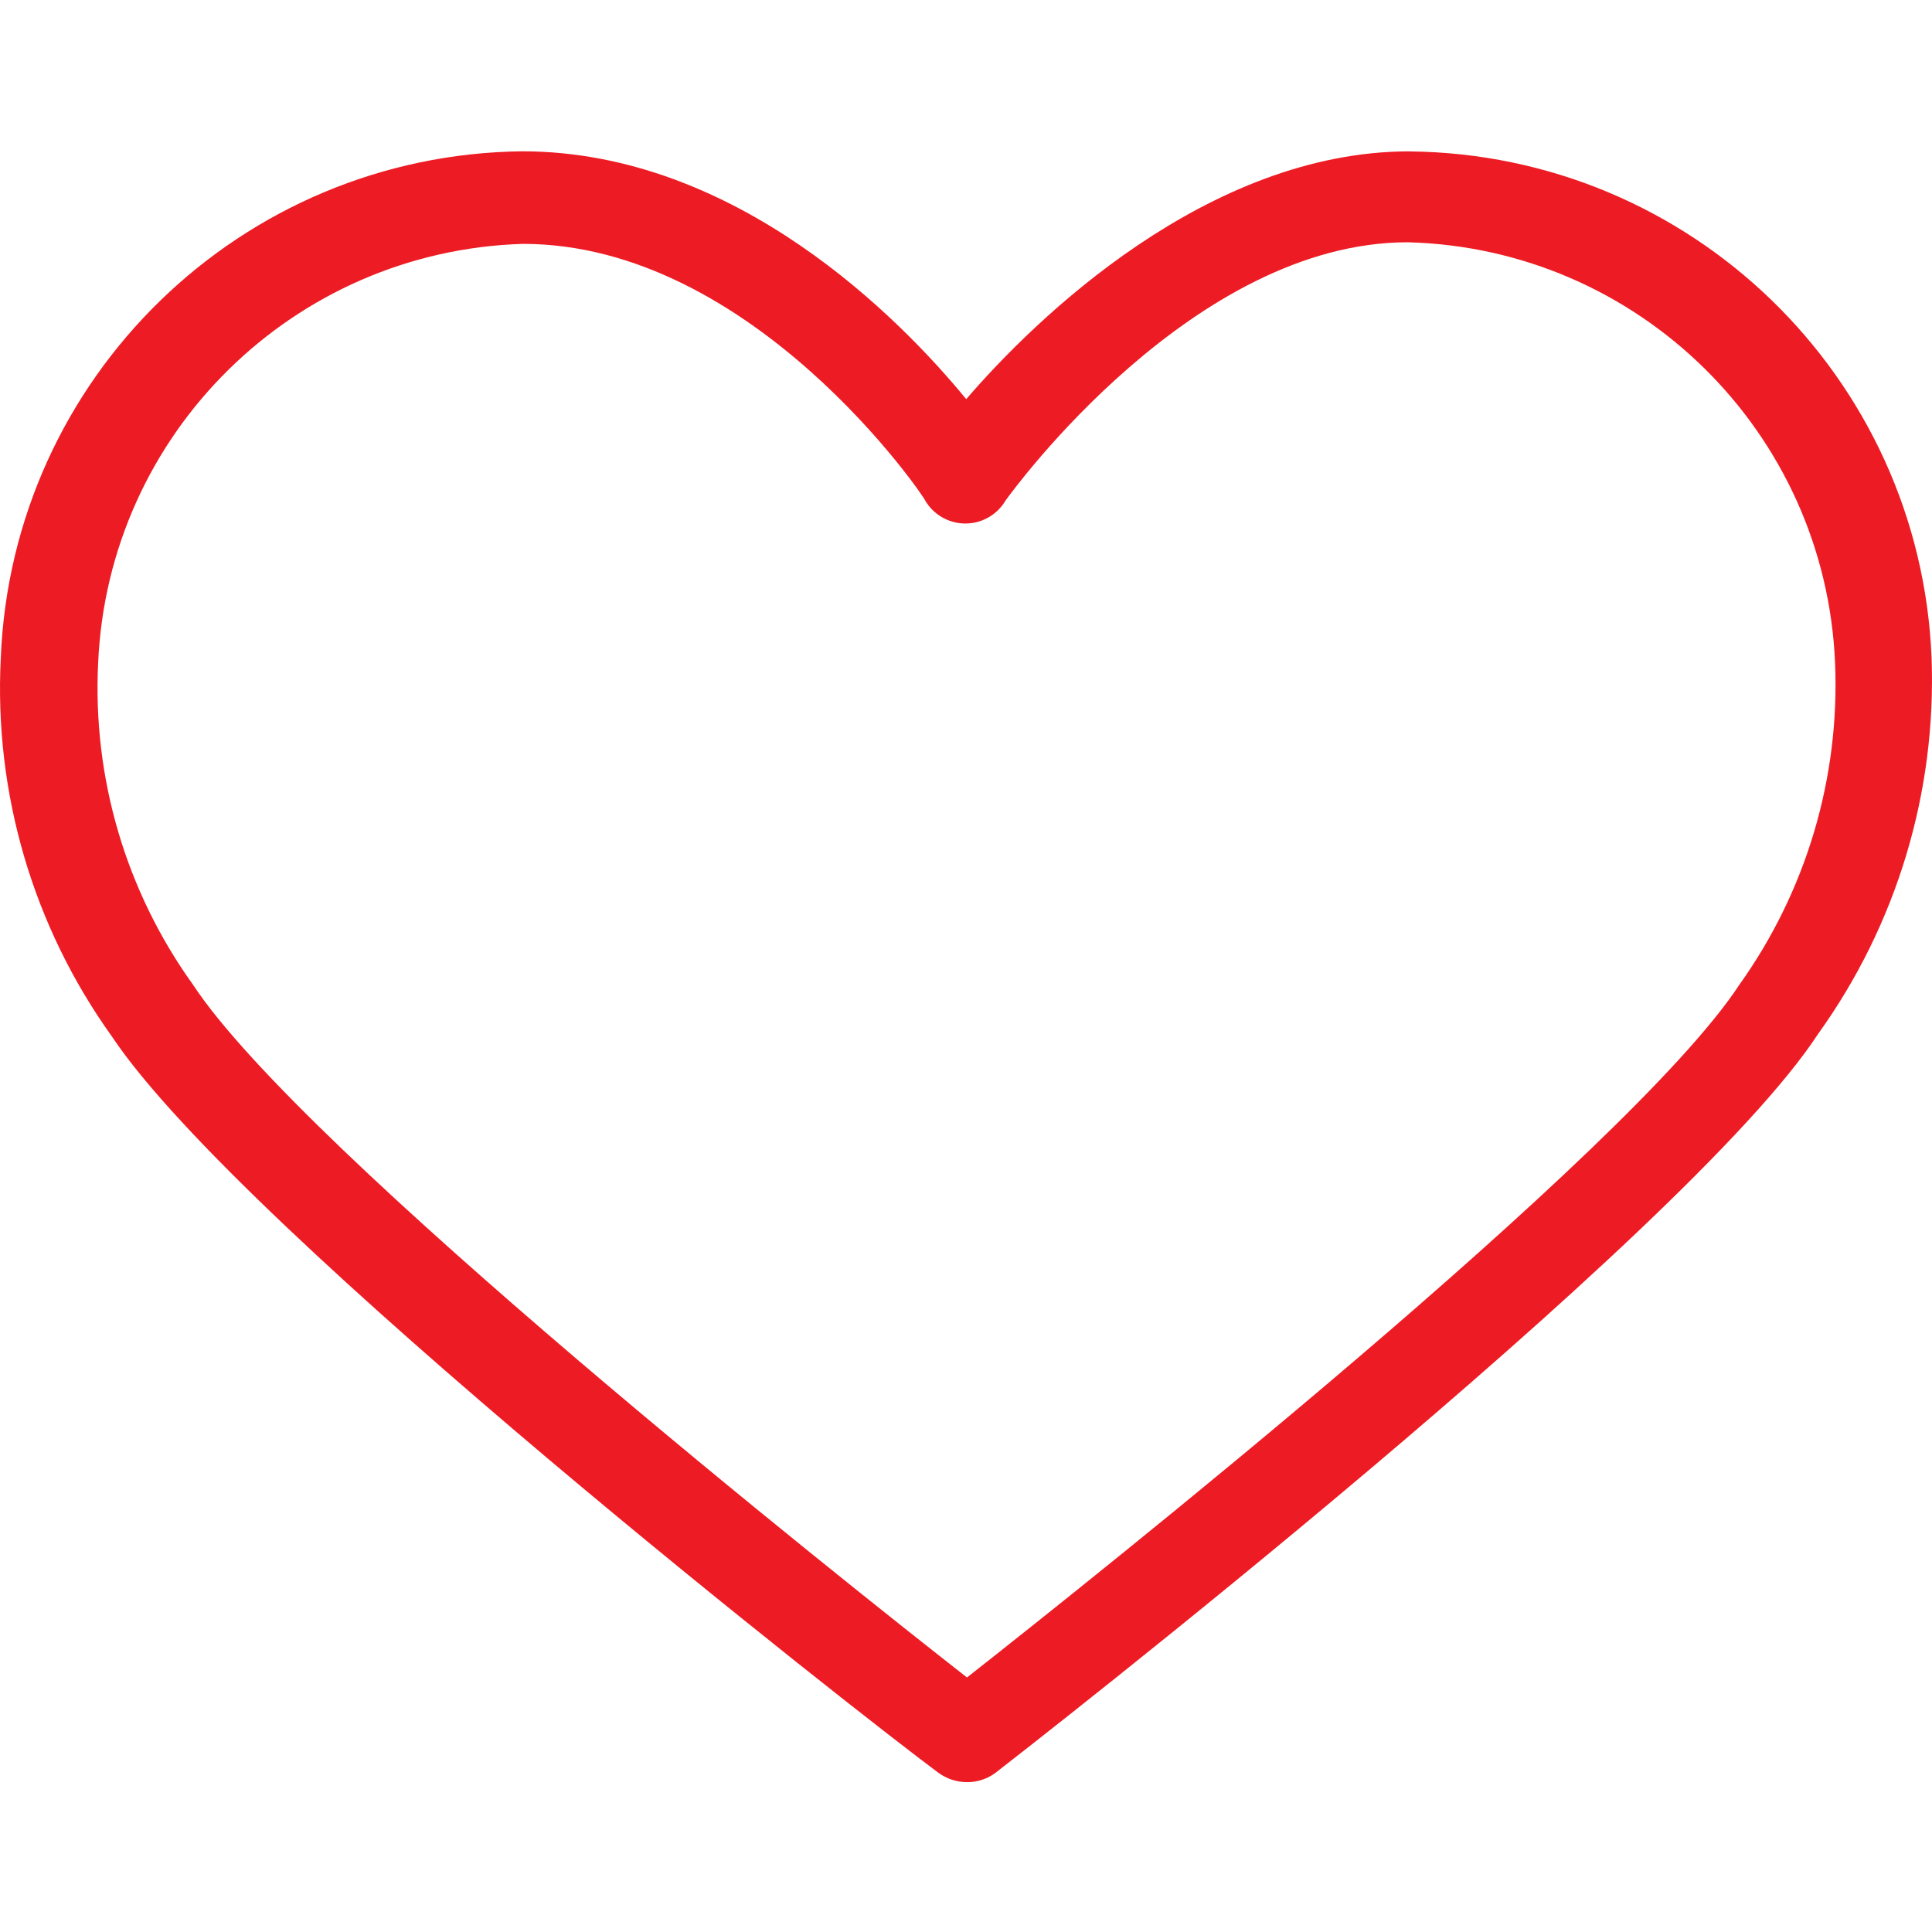 <svg xmlns="http://www.w3.org/2000/svg" width="35" height="35" viewBox="0 0 35 35">
    <g fill="none" fill-rule="evenodd">
        <g fill="#ED1C24">
            <g>
                <g>
                    <g>
                        <path d="M25.534 2.742c-3.659 0-6.777 3.031-8.03 4.489-1.196-1.458-4.17-4.49-8.046-4.49C4.368 2.8.215 6.838.014 11.924c-.124 2.446.585 4.86 2.011 6.85C4.386 22.315 15.71 31.162 16.993 32.11c.151.113.335.175.525.175.19.002.374-.06.524-.175.51-.394 12.505-9.721 14.895-13.38 1.424-1.982 2.147-4.381 2.055-6.82-.209-5.087-4.368-9.117-9.458-9.167zM9.473 4.418c4.168 0 7.287 4.605 7.287 4.649.152.258.429.417.729.417s.576-.159.728-.417c.146-.204 3.41-4.678 7.287-4.678 4.183.11 7.565 3.442 7.74 7.622.088 2.082-.523 4.134-1.735 5.83-1.997 3.046-11.805 10.828-13.991 12.548-2.201-1.72-12.039-9.531-14.02-12.548-1.217-1.693-1.823-3.748-1.72-5.83.18-4.156 3.537-7.467 7.695-7.593z" transform="translate(-833 -892) translate(390 738) translate(398 109) translate(45 45)"/>
                    </g>
                </g>
            </g>
        </g>
    </g>
</svg>
